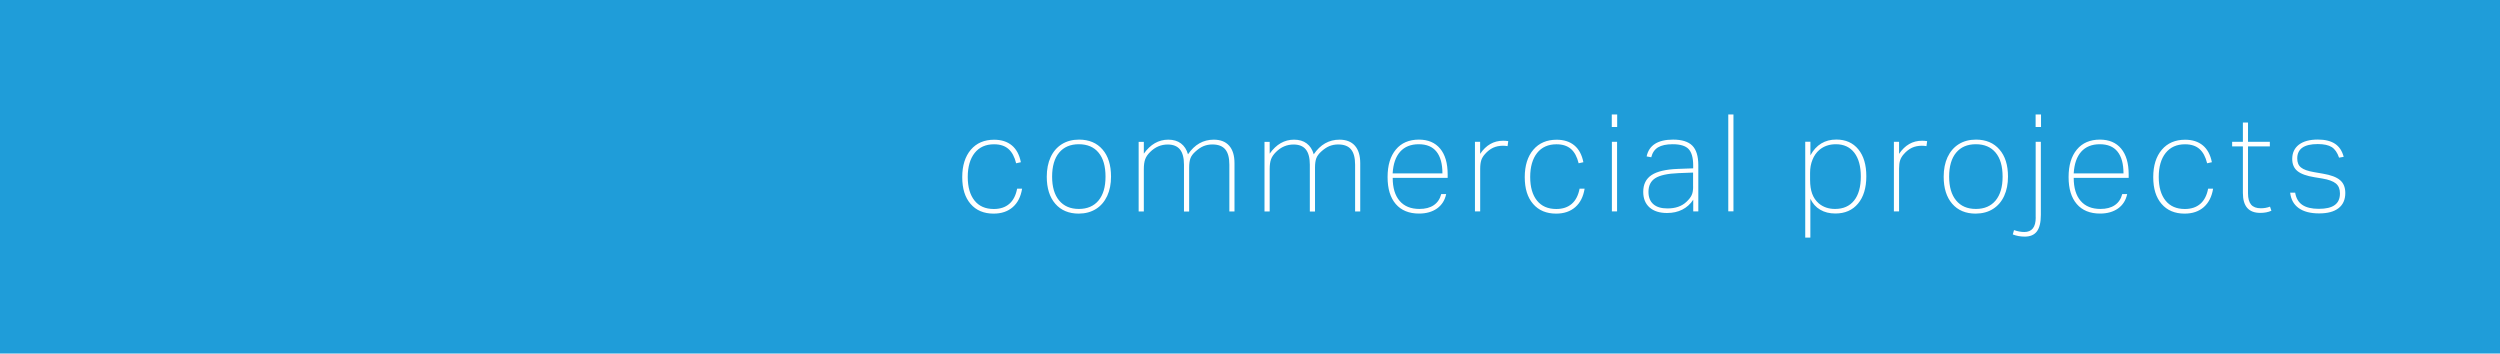 <?xml version="1.0" encoding="UTF-8"?>
<svg id="Layer_1" xmlns="http://www.w3.org/2000/svg" width="448.93" height="63.48" viewBox="0 0 448.93 63.48">
  <rect width="448.93" height="63.48" style="fill: #1f9dd9;"/>
  <path d="M420.86,28.16c-.28-1.06-.79-1.83-1.55-2.34-.76-.5-1.78-.76-3.08-.76-1.46,0-2.59.3-3.4.91-.8.61-1.21,1.47-1.21,2.57,0,.94.31,1.67.94,2.18.62.51,1.65.88,3.08,1.11l1.34.22c1.17.19,2,.5,2.48.9.49.41.73,1,.73,1.78,0,.94-.31,1.64-.94,2.09-.62.46-1.58.68-2.86.68s-2.27-.24-2.96-.71-1.12-1.2-1.28-2.19h-.9c.13,1.2.64,2.12,1.52,2.76.89.64,2.11.96,3.67.96s2.69-.31,3.5-.94c.8-.62,1.21-1.53,1.21-2.72,0-1.01-.31-1.78-.94-2.31-.62-.54-1.66-.93-3.11-1.17l-1.56-.27c-1.12-.19-1.9-.47-2.35-.84-.45-.36-.67-.9-.67-1.62,0-1.72,1.23-2.58,3.68-2.58,1.1,0,1.94.18,2.51.54s1.01.99,1.32,1.9l.83-.15ZM407.63,37.11c-.5.19-1.06.29-1.66.29-.78,0-1.36-.22-1.73-.65-.37-.43-.56-1.11-.56-2.03v-8.43h3.92v-.83h-3.92v-3.46h-.92v3.46h-1.93v.83h1.93v8.36c0,2.39,1.04,3.58,3.12,3.58.78,0,1.45-.13,2-.39l-.25-.73ZM396.52,33.87c-.23,1.2-.69,2.11-1.4,2.73s-1.64.93-2.79.93c-1.49,0-2.65-.5-3.46-1.51s-1.22-2.42-1.22-4.24.41-3.27,1.24-4.31,1.99-1.56,3.48-1.56c1.09,0,1.95.28,2.59.84.64.56,1.1,1.42,1.38,2.57l.85-.19c-.26-1.33-.8-2.34-1.62-3.02s-1.88-1.02-3.18-1.02c-1.77,0-3.17.6-4.19,1.8-1.02,1.2-1.54,2.84-1.54,4.92s.5,3.65,1.5,4.81,2.38,1.74,4.13,1.74c1.41,0,2.56-.39,3.45-1.17.88-.78,1.44-1.88,1.67-3.31h-.89ZM372.38,31.14c.1-1.71.55-3,1.35-3.9.8-.89,1.91-1.34,3.33-1.34s2.48.44,3.19,1.33c.71.88,1.07,2.19,1.07,3.91h-8.94ZM381.1,34.84c-.23.88-.67,1.54-1.34,2-.67.46-1.53.68-2.58.68-1.54,0-2.73-.48-3.56-1.45s-1.24-2.34-1.24-4.13h9.87v-.63c0-2-.45-3.54-1.35-4.62-.9-1.08-2.17-1.62-3.81-1.62-1.77,0-3.15.59-4.14,1.78-.99,1.19-1.49,2.83-1.49,4.94s.49,3.71,1.47,4.85,2.38,1.71,4.18,1.71c1.3,0,2.38-.31,3.24-.92.86-.62,1.4-1.48,1.63-2.58h-.88ZM366.51,20.56h-.97v2.24h.97v-2.24ZM365.56,39.05c0,1.74-.68,2.61-2.05,2.61-.57,0-1.18-.11-1.85-.34l-.22.78c.67.26,1.38.39,2.14.39.99,0,1.72-.31,2.19-.94s.71-1.61.71-2.96v-13.13h-.93v13.59h0ZM351.27,36c-.84-1.01-1.26-2.44-1.26-4.28s.42-3.31,1.26-4.31c.84-1.01,2.02-1.51,3.54-1.51s2.71.5,3.55,1.51,1.25,2.44,1.25,4.31-.42,3.26-1.25,4.28c-.84,1.01-2.02,1.52-3.55,1.52s-2.71-.51-3.54-1.52M357.89,37.52c.87-.55,1.54-1.33,2-2.33.46-1,.69-2.16.69-3.47,0-2.08-.51-3.71-1.54-4.88-1.02-1.18-2.43-1.77-4.21-1.77-1.2,0-2.24.28-3.11.83s-1.53,1.33-2,2.33c-.46,1-.69,2.17-.69,3.5,0,2.06.51,3.68,1.53,4.86s2.43,1.77,4.21,1.77c1.22-.01,2.26-.29,3.12-.84M341.02,37.96v-7.67c0-.62.06-1.12.19-1.51s.35-.76.66-1.1c.45-.52.95-.9,1.47-1.15.53-.24,1.12-.36,1.77-.36.24,0,.52.02.83.07l.12-.9c-.34-.05-.65-.07-.92-.07-1.69,0-3.06.79-4.12,2.36v-2.17h-.93v12.5h.93ZM325.04,31.04c0-.86.14-1.64.43-2.35.28-.71.69-1.3,1.23-1.77.81-.68,1.8-1.02,2.97-1.02,1.43,0,2.53.51,3.31,1.52.78,1.02,1.17,2.44,1.17,4.28s-.4,3.31-1.21,4.31c-.8,1.01-1.95,1.51-3.42,1.51-1.15,0-2.13-.33-2.92-1-.54-.47-.93-1.04-1.18-1.72-.25-.67-.38-1.51-.38-2.52v-1.24ZM325.09,42.68v-6.99c.41.86.99,1.52,1.77,1.97.77.46,1.68.68,2.72.68,1.72,0,3.08-.59,4.07-1.78.99-1.18,1.49-2.82,1.49-4.9s-.48-3.68-1.44-4.85-2.27-1.75-3.95-1.75c-2.06,0-3.61.94-4.65,2.83v-2.44h-.93v17.22h.92ZM311.28,20.56h-.93v17.39h.93v-17.39ZM304.04,33.48c0,.65-.08,1.17-.26,1.55-.17.38-.48.78-.94,1.21-.84.8-1.98,1.19-3.41,1.19-1.11,0-1.95-.25-2.53-.76-.58-.5-.88-1.24-.88-2.22,0-1.12.41-1.94,1.23-2.46s2.2-.82,4.15-.9l2.63-.1v2.49h.01ZM304.97,37.96v-8.31c0-1.61-.36-2.77-1.08-3.5-.72-.72-1.87-1.08-3.45-1.08-2.74,0-4.33,1.01-4.75,3.02l.83.15c.2-.81.6-1.4,1.22-1.78.62-.37,1.49-.56,2.63-.56,1.35,0,2.3.29,2.85.86.55.58.83,1.56.83,2.96v.51l-2.73.1c-2.18.08-3.76.45-4.75,1.11s-1.49,1.66-1.49,3.01c0,1.2.38,2.13,1.13,2.8.76.67,1.81,1,3.15,1,1.02,0,1.94-.2,2.74-.61s1.46-1,1.96-1.78v2.1s.91,0,.91,0ZM290.4,20.56h-.97v2.24h.97v-2.24ZM290.38,25.46h-.93v12.5h.93v-12.5ZM283.65,33.87c-.23,1.2-.69,2.11-1.4,2.73s-1.64.93-2.79.93c-1.49,0-2.65-.5-3.46-1.51s-1.22-2.42-1.22-4.24.42-3.27,1.24-4.31c.83-1.04,1.99-1.56,3.48-1.56,1.09,0,1.95.28,2.6.84.64.56,1.1,1.42,1.38,2.57l.85-.19c-.26-1.33-.8-2.34-1.62-3.02s-1.88-1.02-3.18-1.02c-1.77,0-3.17.6-4.19,1.8-1.02,1.2-1.54,2.84-1.54,4.92s.5,3.65,1.5,4.81,2.38,1.74,4.13,1.74c1.41,0,2.56-.39,3.45-1.17s1.44-1.88,1.67-3.31h-.9ZM265.8,37.96v-7.67c0-.62.07-1.12.19-1.51.13-.39.35-.76.66-1.1.45-.52.95-.9,1.47-1.15.53-.24,1.12-.36,1.77-.36.24,0,.52.02.83.07l.12-.9c-.34-.05-.65-.07-.93-.07-1.69,0-3.06.79-4.12,2.36v-2.17h-.93v12.5h.94ZM250.08,31.14c.1-1.71.55-3,1.35-3.9.8-.89,1.91-1.34,3.33-1.34s2.48.44,3.19,1.33c.71.88,1.07,2.19,1.07,3.91h-8.94ZM258.81,34.84c-.23.88-.67,1.54-1.34,2-.67.46-1.53.68-2.58.68-1.54,0-2.73-.48-3.56-1.45s-1.24-2.34-1.24-4.13h9.87v-.63c0-2-.45-3.54-1.35-4.62-.9-1.08-2.17-1.62-3.81-1.62-1.77,0-3.15.59-4.14,1.78s-1.49,2.83-1.49,4.94.49,3.71,1.47,4.85,2.38,1.71,4.18,1.71c1.3,0,2.38-.31,3.24-.92.86-.62,1.4-1.48,1.63-2.58h-.88ZM244.26,37.96v-8.67c0-1.36-.32-2.41-.96-3.13s-1.56-1.08-2.76-1.08c-1.9,0-3.44.88-4.63,2.63-.24-.86-.67-1.51-1.27-1.96-.6-.45-1.36-.67-2.26-.67-1.74,0-3.2.84-4.38,2.51v-2.12h-.93v12.5h.93v-7.62c0-.71.08-1.29.24-1.74s.46-.88.88-1.3c.91-.91,1.96-1.36,3.17-1.36.99,0,1.73.3,2.2.89.48.59.72,1.51.72,2.74v8.4h.93v-7.89c0-.7.08-1.25.23-1.66s.44-.8.86-1.19c.49-.45.98-.78,1.46-.99.49-.2,1.02-.31,1.61-.31,1.06,0,1.83.3,2.31.89.49.59.73,1.51.73,2.74v8.4h.92ZM221.68,37.96v-8.67c0-1.36-.32-2.41-.96-3.13s-1.56-1.08-2.76-1.08c-1.9,0-3.44.88-4.63,2.63-.24-.86-.67-1.51-1.27-1.96-.6-.45-1.36-.67-2.27-.67-1.74,0-3.2.84-4.39,2.51v-2.12h-.93v12.5h.93v-7.62c0-.71.08-1.29.24-1.74.16-.45.45-.88.88-1.3.91-.91,1.96-1.36,3.17-1.36.99,0,1.72.3,2.2.89s.72,1.51.72,2.74v8.4h.93v-7.89c0-.7.08-1.25.23-1.66s.44-.8.87-1.19c.49-.45.97-.78,1.46-.99.49-.2,1.02-.31,1.61-.31,1.06,0,1.83.3,2.32.89s.73,1.51.73,2.74v8.4h.92ZM190.19,36c-.84-1.01-1.26-2.44-1.26-4.28s.42-3.31,1.26-4.31c.84-1.01,2.02-1.51,3.54-1.51s2.71.5,3.54,1.51c.84,1.01,1.25,2.44,1.25,4.31s-.42,3.26-1.25,4.28c-.84,1.01-2.02,1.52-3.54,1.52s-2.7-.51-3.54-1.52M196.82,37.52c.87-.55,1.53-1.33,2-2.33.46-1,.69-2.16.69-3.47,0-2.08-.51-3.71-1.53-4.88-1.02-1.18-2.43-1.77-4.21-1.77-1.2,0-2.24.28-3.11.83s-1.54,1.33-2,2.33-.69,2.17-.69,3.5c0,2.06.51,3.68,1.53,4.86s2.43,1.77,4.22,1.77c1.2-.01,2.23-.29,3.1-.84M182.65,33.87c-.23,1.2-.69,2.11-1.4,2.73-.71.62-1.64.93-2.79.93-1.5,0-2.65-.5-3.46-1.51-.81-1.01-1.22-2.42-1.22-4.24s.42-3.27,1.24-4.31c.83-1.04,1.99-1.56,3.48-1.56,1.09,0,1.95.28,2.59.84s1.1,1.42,1.38,2.57l.85-.19c-.26-1.33-.8-2.34-1.62-3.02-.82-.68-1.88-1.02-3.18-1.02-1.77,0-3.17.6-4.19,1.8-1.02,1.2-1.54,2.84-1.54,4.92s.5,3.65,1.5,4.81,2.38,1.74,4.13,1.74c1.41,0,2.56-.39,3.45-1.17s1.44-1.88,1.67-3.31h-.89Z" style="fill: #fff;"/>
</svg>
